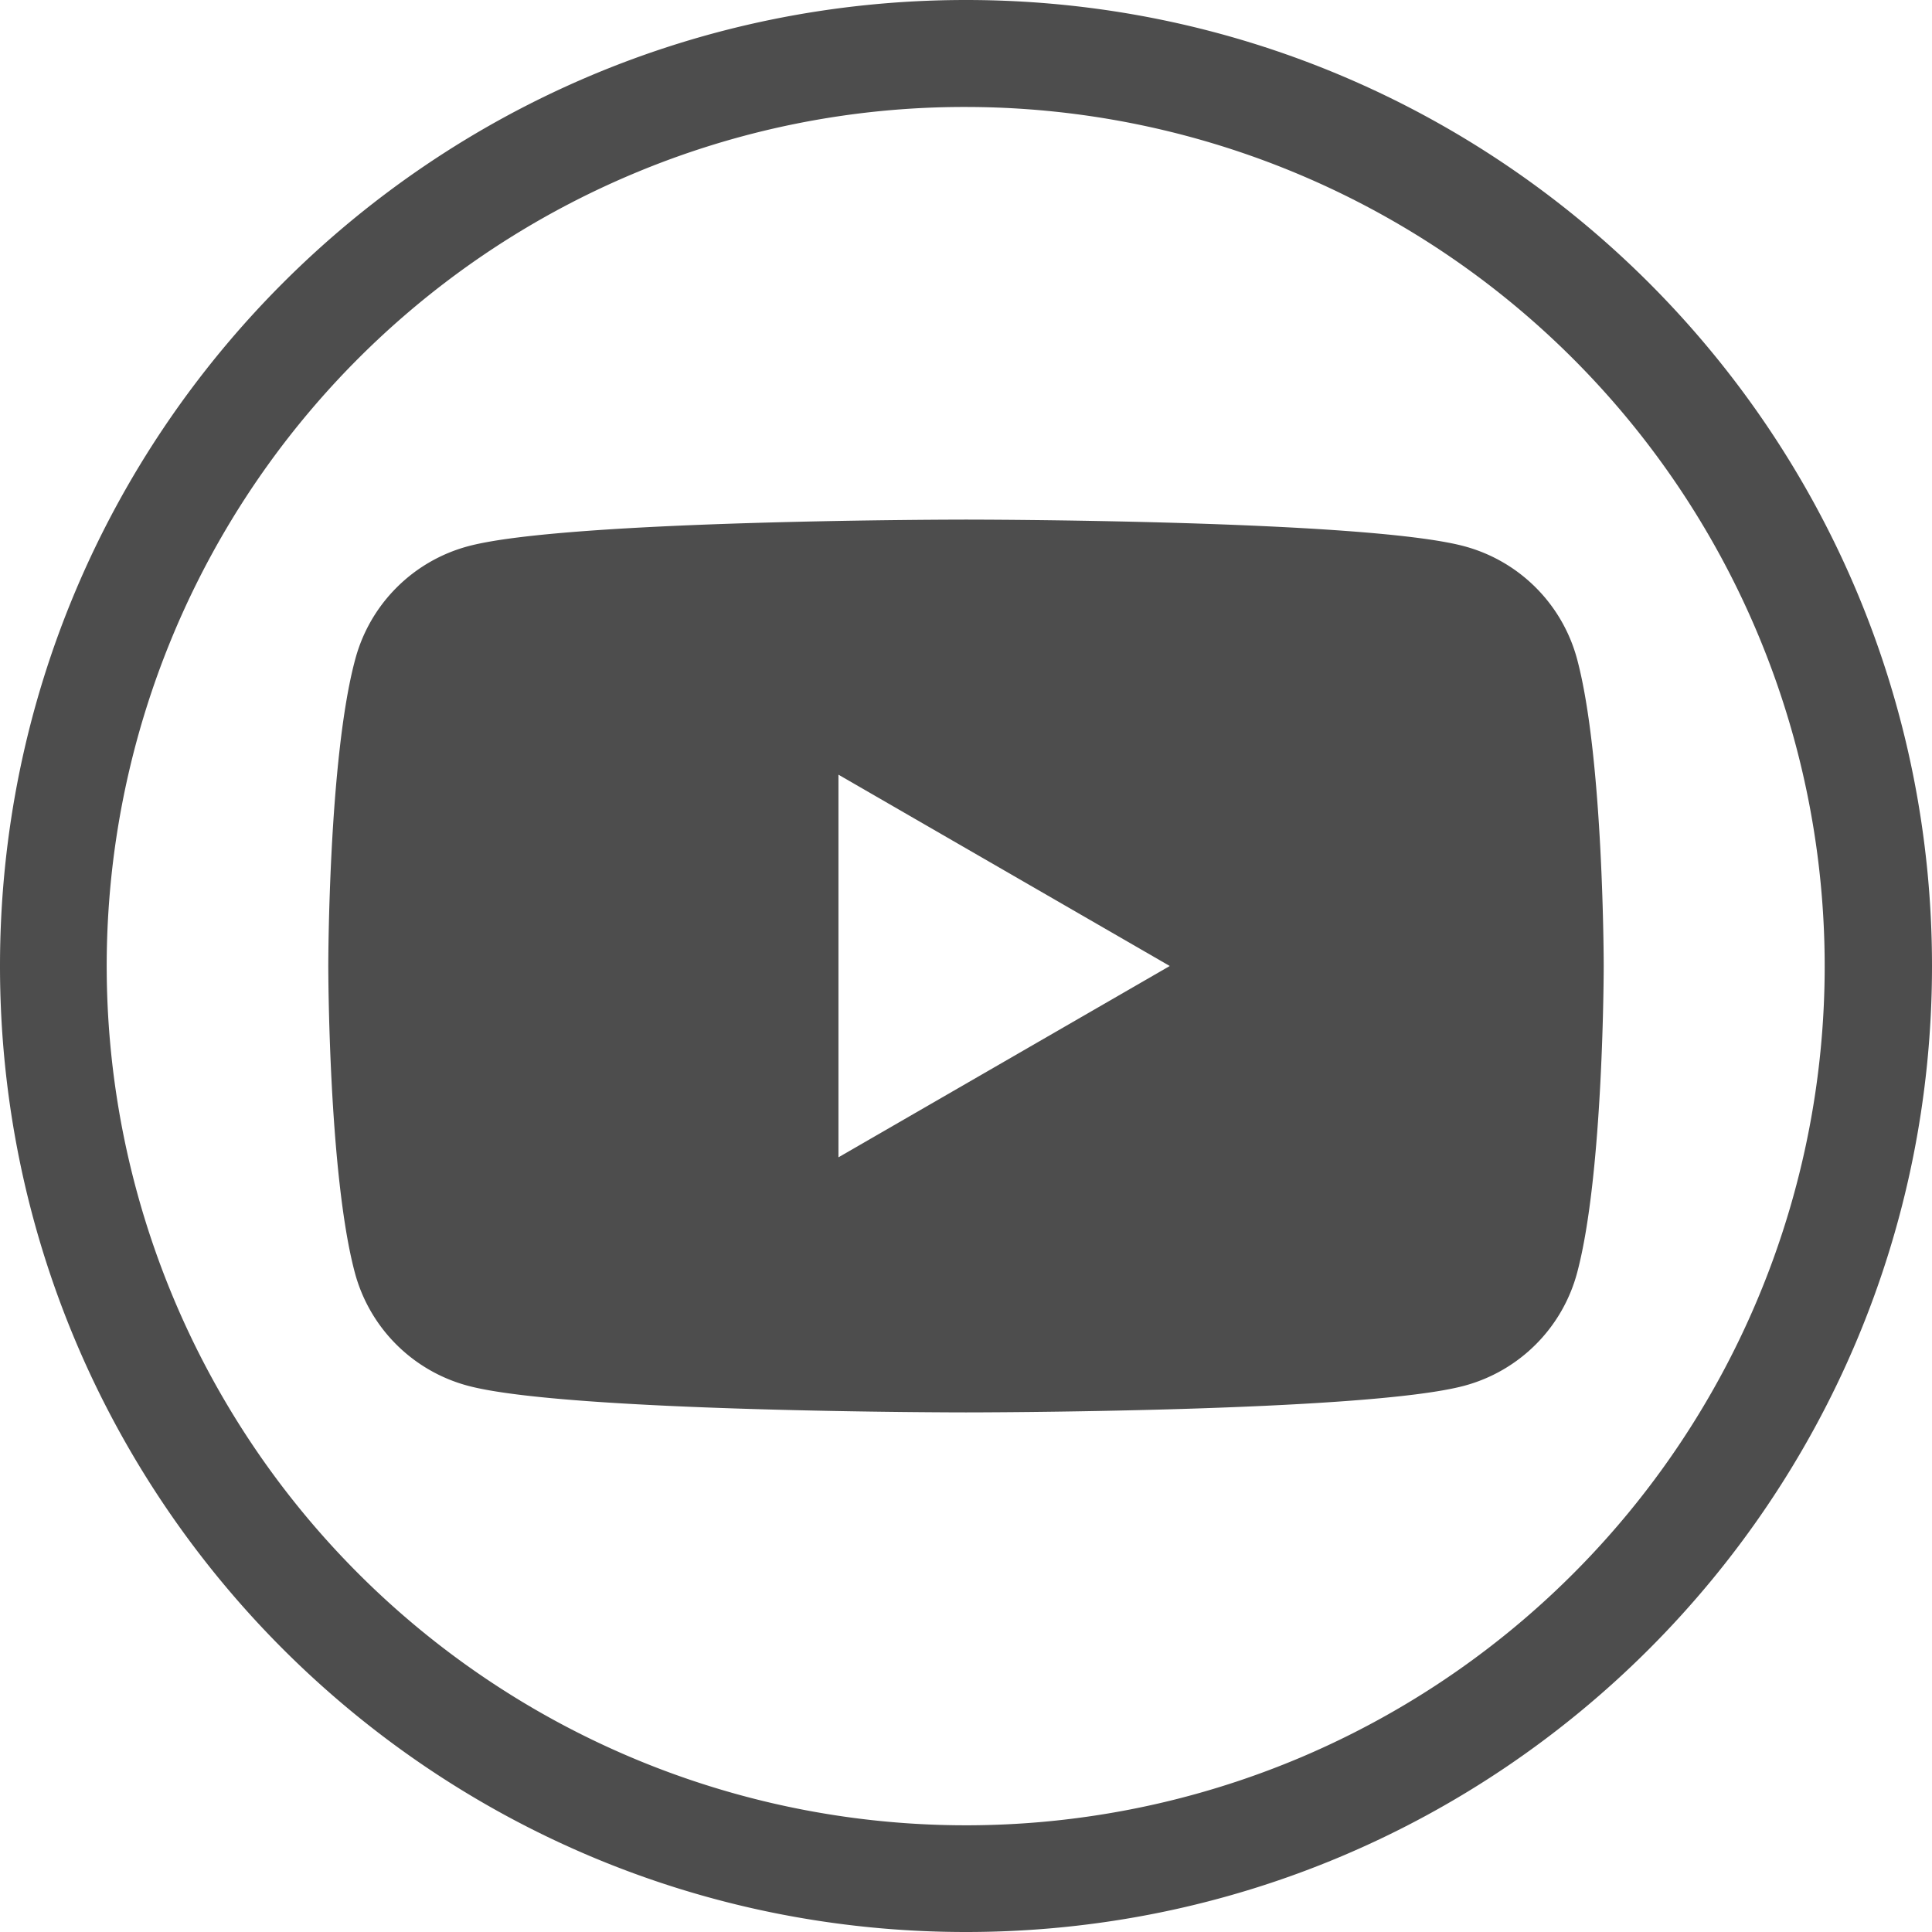 <svg id="Capa_1" data-name="Capa 1" xmlns="http://www.w3.org/2000/svg" viewBox="0 0 512 512"><defs><style>.cls-1{fill:#4d4d4d;}</style></defs><path class="cls-1" d="M256,28.35a227.72,227.72,0,0,1,88.6,437.43A227.72,227.72,0,0,1,167.4,46.22,226.19,226.19,0,0,1,256,28.35M256,0C114.62,0,0,114.62,0,256S114.62,512,256,512,512,397.38,512,256,397.38,0,256,0Z"/><path class="cls-1" d="M417.94,174.65a42.33,42.33,0,0,0-29.89-29.89c-26.35-7.06-132-7.06-132-7.06s-105.7,0-132,7.06a42.33,42.33,0,0,0-29.89,29.89C87,201,87,256,87,256s0,55,7.06,81.35A42.33,42.33,0,0,0,124,367.24C150.3,374.3,256,374.3,256,374.3s105.7,0,132.05-7.06a42.33,42.33,0,0,0,29.89-29.89C425,311,425,256,425,256S425,201,417.94,174.65ZM222.2,306.7V205.3L310,256Z"/></svg>